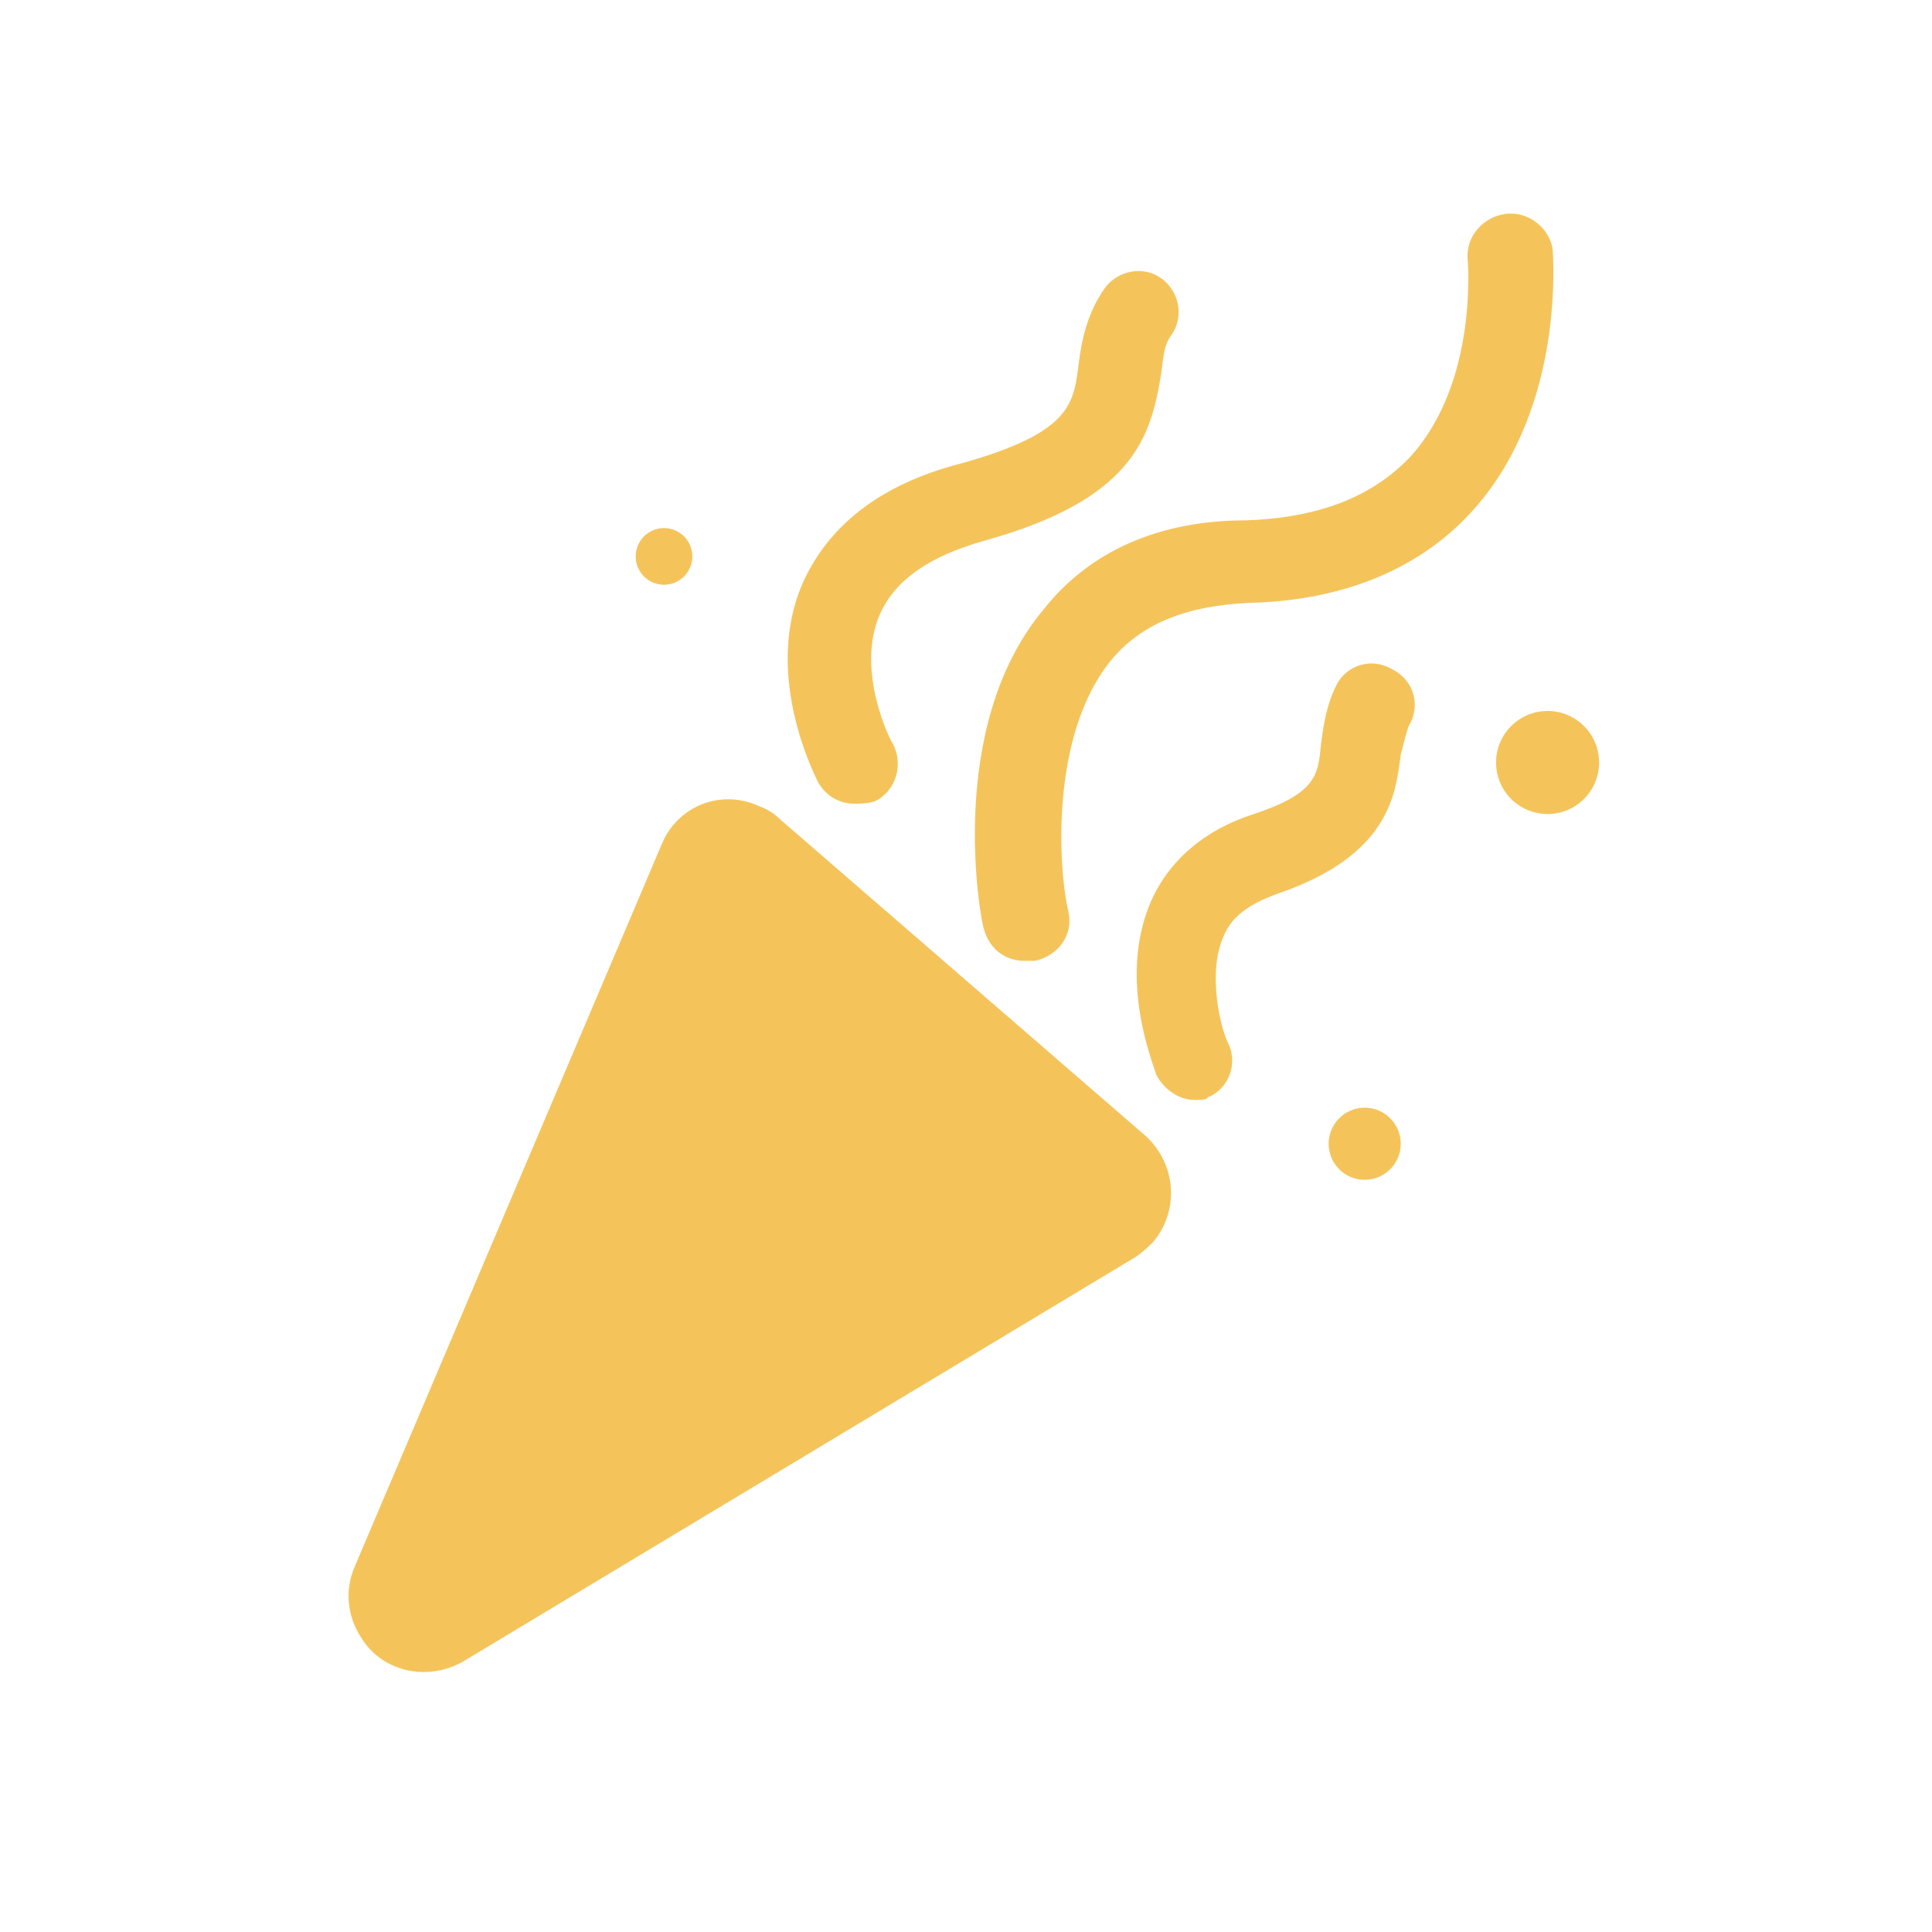 <?xml version="1.0" encoding="UTF-8"?>
<svg xmlns="http://www.w3.org/2000/svg" xmlns:xlink="http://www.w3.org/1999/xlink" version="1.1" id="Ebene_1" x="0px" y="0px" viewBox="0 0 75 75" style="enable-background:new 0 0 75 75;" xml:space="preserve">
<style type="text/css">
	.st0{fill:#F4C45B;}
</style>
<g id="Gruppe_54" transform="translate(1294.877 656.5)">
	<g id="Polygon_2">
		<path class="st0" d="M-1276.9-592c-1.4,0.8-3.2,0.4-4-1c-0.5-0.8-0.6-1.8-0.2-2.7l11.9-28c0.6-1.5,2.3-2.2,3.8-1.5    c0.3,0.1,0.6,0.3,0.8,0.5l14.2,12.3c1.2,1.1,1.3,2.9,0.3,4.1c-0.2,0.2-0.4,0.4-0.7,0.6L-1276.9-592z"></path>
	</g>
	<g id="Pfad_9">
		<path class="st0" d="M-1255.1-619.2c-0.8,0-1.4-0.5-1.6-1.3c-0.1-0.3-1.5-7.7,2.3-12.3c1.8-2.3,4.5-3.5,7.9-3.5    c2.8-0.1,4.9-0.9,6.4-2.5c2.6-2.9,2.2-7.5,2.2-7.6c-0.1-0.9,0.6-1.7,1.5-1.8c0.9-0.1,1.7,0.6,1.8,1.4c0,0.2,0.5,6-3,10    c-2,2.3-5,3.6-8.7,3.7c-2.5,0.1-4.3,0.8-5.5,2.3c-2.3,2.9-2,8-1.6,9.7c0.2,0.9-0.4,1.7-1.3,1.9    C-1254.9-619.2-1255-619.2-1255.1-619.2z"></path>
	</g>
	<g id="Pfad_11">
		<path class="st0" d="M-1261.7-625.3c-0.6,0-1.1-0.3-1.4-0.8c-0.1-0.2-2.2-4.2-0.6-7.8c1-2.2,3-3.8,6.1-4.6    c4.3-1.2,4.4-2.3,4.6-3.9c0.1-0.8,0.3-1.9,1-2.9c0.5-0.7,1.5-0.9,2.2-0.4c0.7,0.5,0.9,1.5,0.4,2.2c-0.3,0.4-0.3,0.8-0.4,1.5    c-0.4,2.5-1.1,4.9-6.9,6.5h0c-2.1,0.6-3.4,1.5-4,2.8c-1,2.2,0.4,5,0.5,5.1c0.4,0.8,0.1,1.8-0.7,2.2    C-1261.2-625.3-1261.5-625.3-1261.7-625.3z"></path>
	</g>
	<g id="Pfad_12">
		<path class="st0" d="M-1248.5-613.8c-0.6,0-1.2-0.4-1.5-1c-0.1-0.4-1.5-3.7-0.2-6.7c0.7-1.6,2.1-2.8,4-3.4    c2.4-0.8,2.5-1.5,2.6-2.7c0.1-0.7,0.2-1.5,0.6-2.3c0.4-0.8,1.4-1.1,2.2-0.6c0.8,0.4,1.1,1.4,0.6,2.2c-0.1,0.3-0.2,0.7-0.3,1.1    c-0.2,1.5-0.4,3.9-4.8,5.4h0c-1.1,0.4-1.8,0.9-2.1,1.7c-0.6,1.4-0.1,3.5,0.2,4.1c0.4,0.8,0,1.8-0.8,2.1    C-1248-613.8-1248.3-613.8-1248.5-613.8z"></path>
	</g>
	<g id="Ellipse_25">
		<circle class="st0" cx="-1269.1" cy="-634.9" r="1.1"></circle>
	</g>
	<g id="Ellipse_26">
		<ellipse class="st0" cx="-1234.8" cy="-626.9" rx="2" ry="2"></ellipse>
	</g>
	<g id="Ellipse_27">
		<circle class="st0" cx="-1241.9" cy="-612.1" r="1.4"></circle>
	</g>
</g>
</svg>
